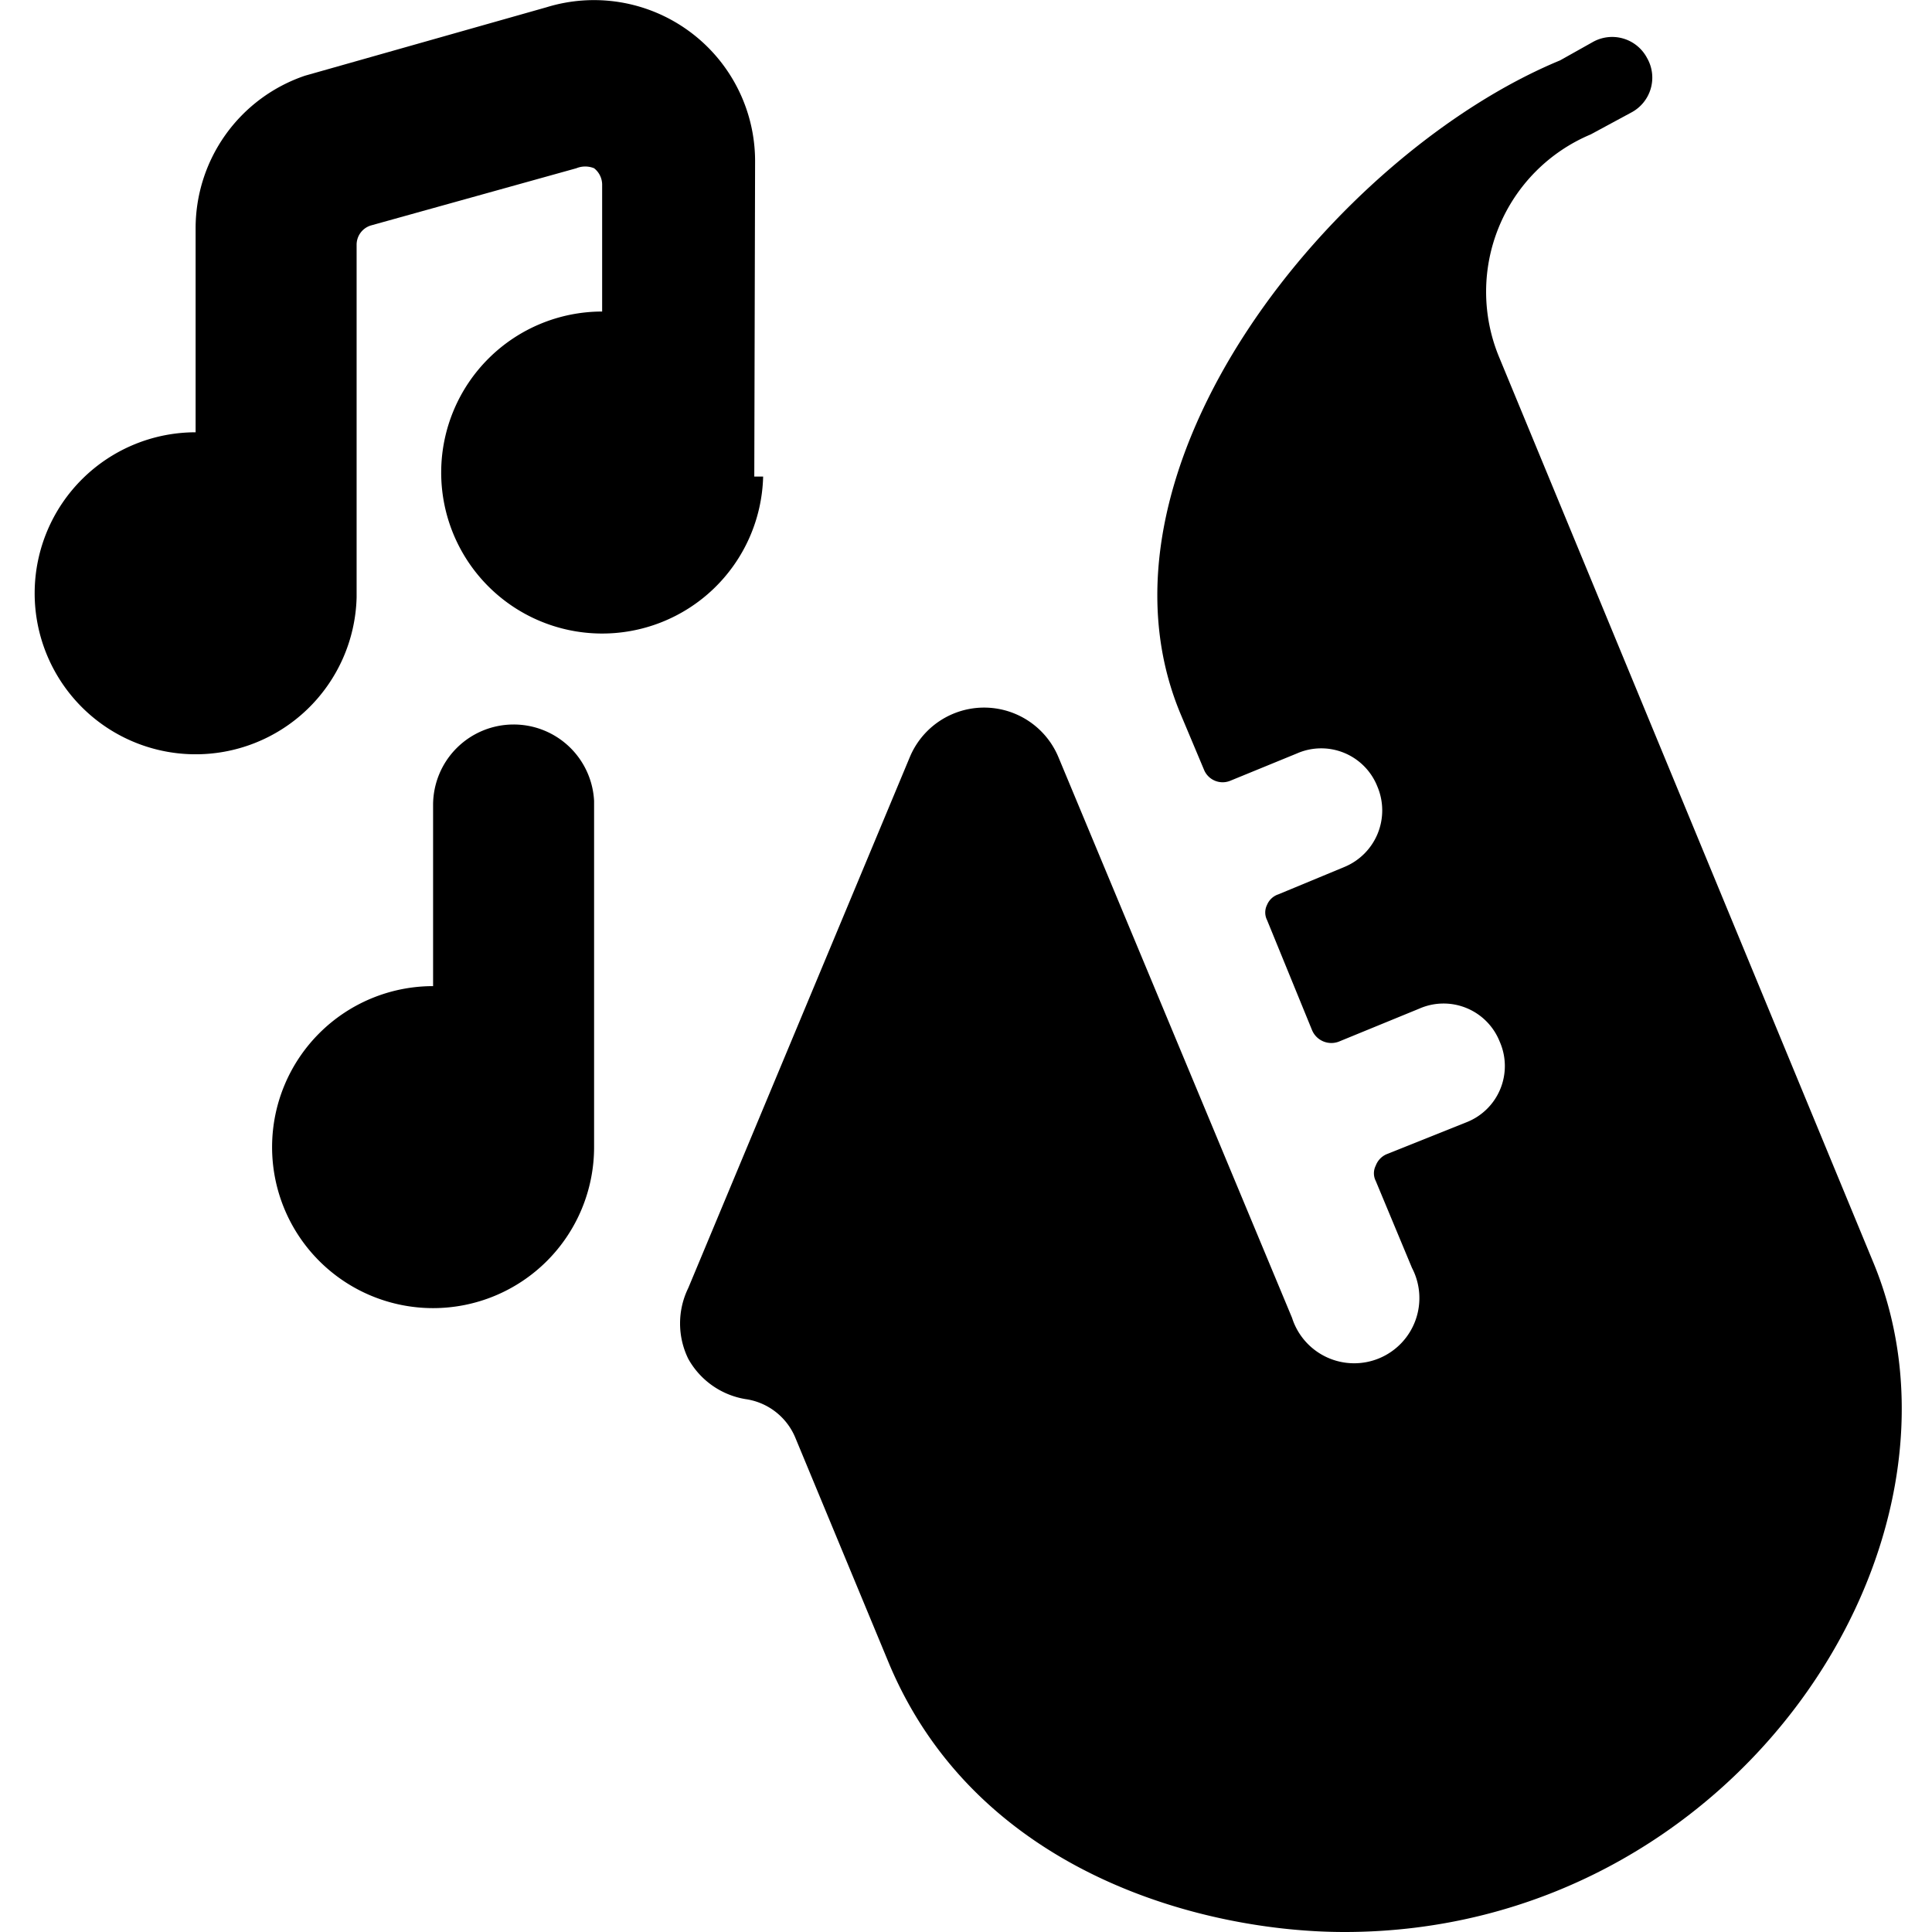 <svg xmlns="http://www.w3.org/2000/svg" viewBox="0 0 24 24"><g><path d="M23.27 15.68 18.62 4.43a2.12 2.12 0 0 1 1.14 -2.76l0.5 -0.27a0.49 0.49 0 0 0 0.2 -0.68 0.49 0.49 0 0 0 -0.67 -0.2l-0.41 0.23c-2.78 1.15 -6 5.07 -4.71 8.13l0.29 0.69a0.25 0.25 0 0 0 0.32 0.13l0.83 -0.34a0.75 0.75 0 0 1 1 0.41 0.76 0.76 0 0 1 -0.41 1l-0.82 0.34a0.23 0.23 0 0 0 -0.14 0.13 0.21 0.21 0 0 0 0 0.19l0.56 1.37a0.26 0.26 0 0 0 0.33 0.14l1 -0.41a0.75 0.75 0 0 1 1 0.41 0.75 0.75 0 0 1 -0.41 1l-1 0.4a0.25 0.25 0 0 0 -0.13 0.14 0.21 0.21 0 0 0 0 0.19l0.45 1.08a0.81 0.81 0 1 1 -1.49 0.62l-2.9 -6.96a1 1 0 0 0 -1.85 0L8.55 16a1 1 0 0 0 0 0.88 1 1 0 0 0 0.71 0.5 0.79 0.79 0 0 1 0.62 0.48l1.17 2.82C12.16 23.3 15 24 16.7 24c4.86 0 8.02 -4.83 6.57 -8.32Z" fill="#000000" stroke-width="1"></path><path d="M9.37 5.92 9.38 2A2 2 0 0 0 8.55 0.38 2 2 0 0 0 6.79 0.09l-3 0.85a2 2 0 0 0 -1.36 1.9v2.53a2 2 0 1 0 2 2.05s0 -3.51 0 -4.38a0.25 0.25 0 0 1 0.18 -0.24l2.55 -0.71a0.29 0.29 0 0 1 0.22 0 0.26 0.26 0 0 1 0.1 0.2v1.58a2 2 0 1 0 2 2.05Z" fill="#000000" stroke-width="1"></path><path d="M6.38 9a1 1 0 0 0 -1 1v2.25a2 2 0 1 0 2 2s0 -4.3 0 -4.3a1 1 0 0 0 -1 -0.95Z" fill="#000000" stroke-width="1"></path></g></svg>